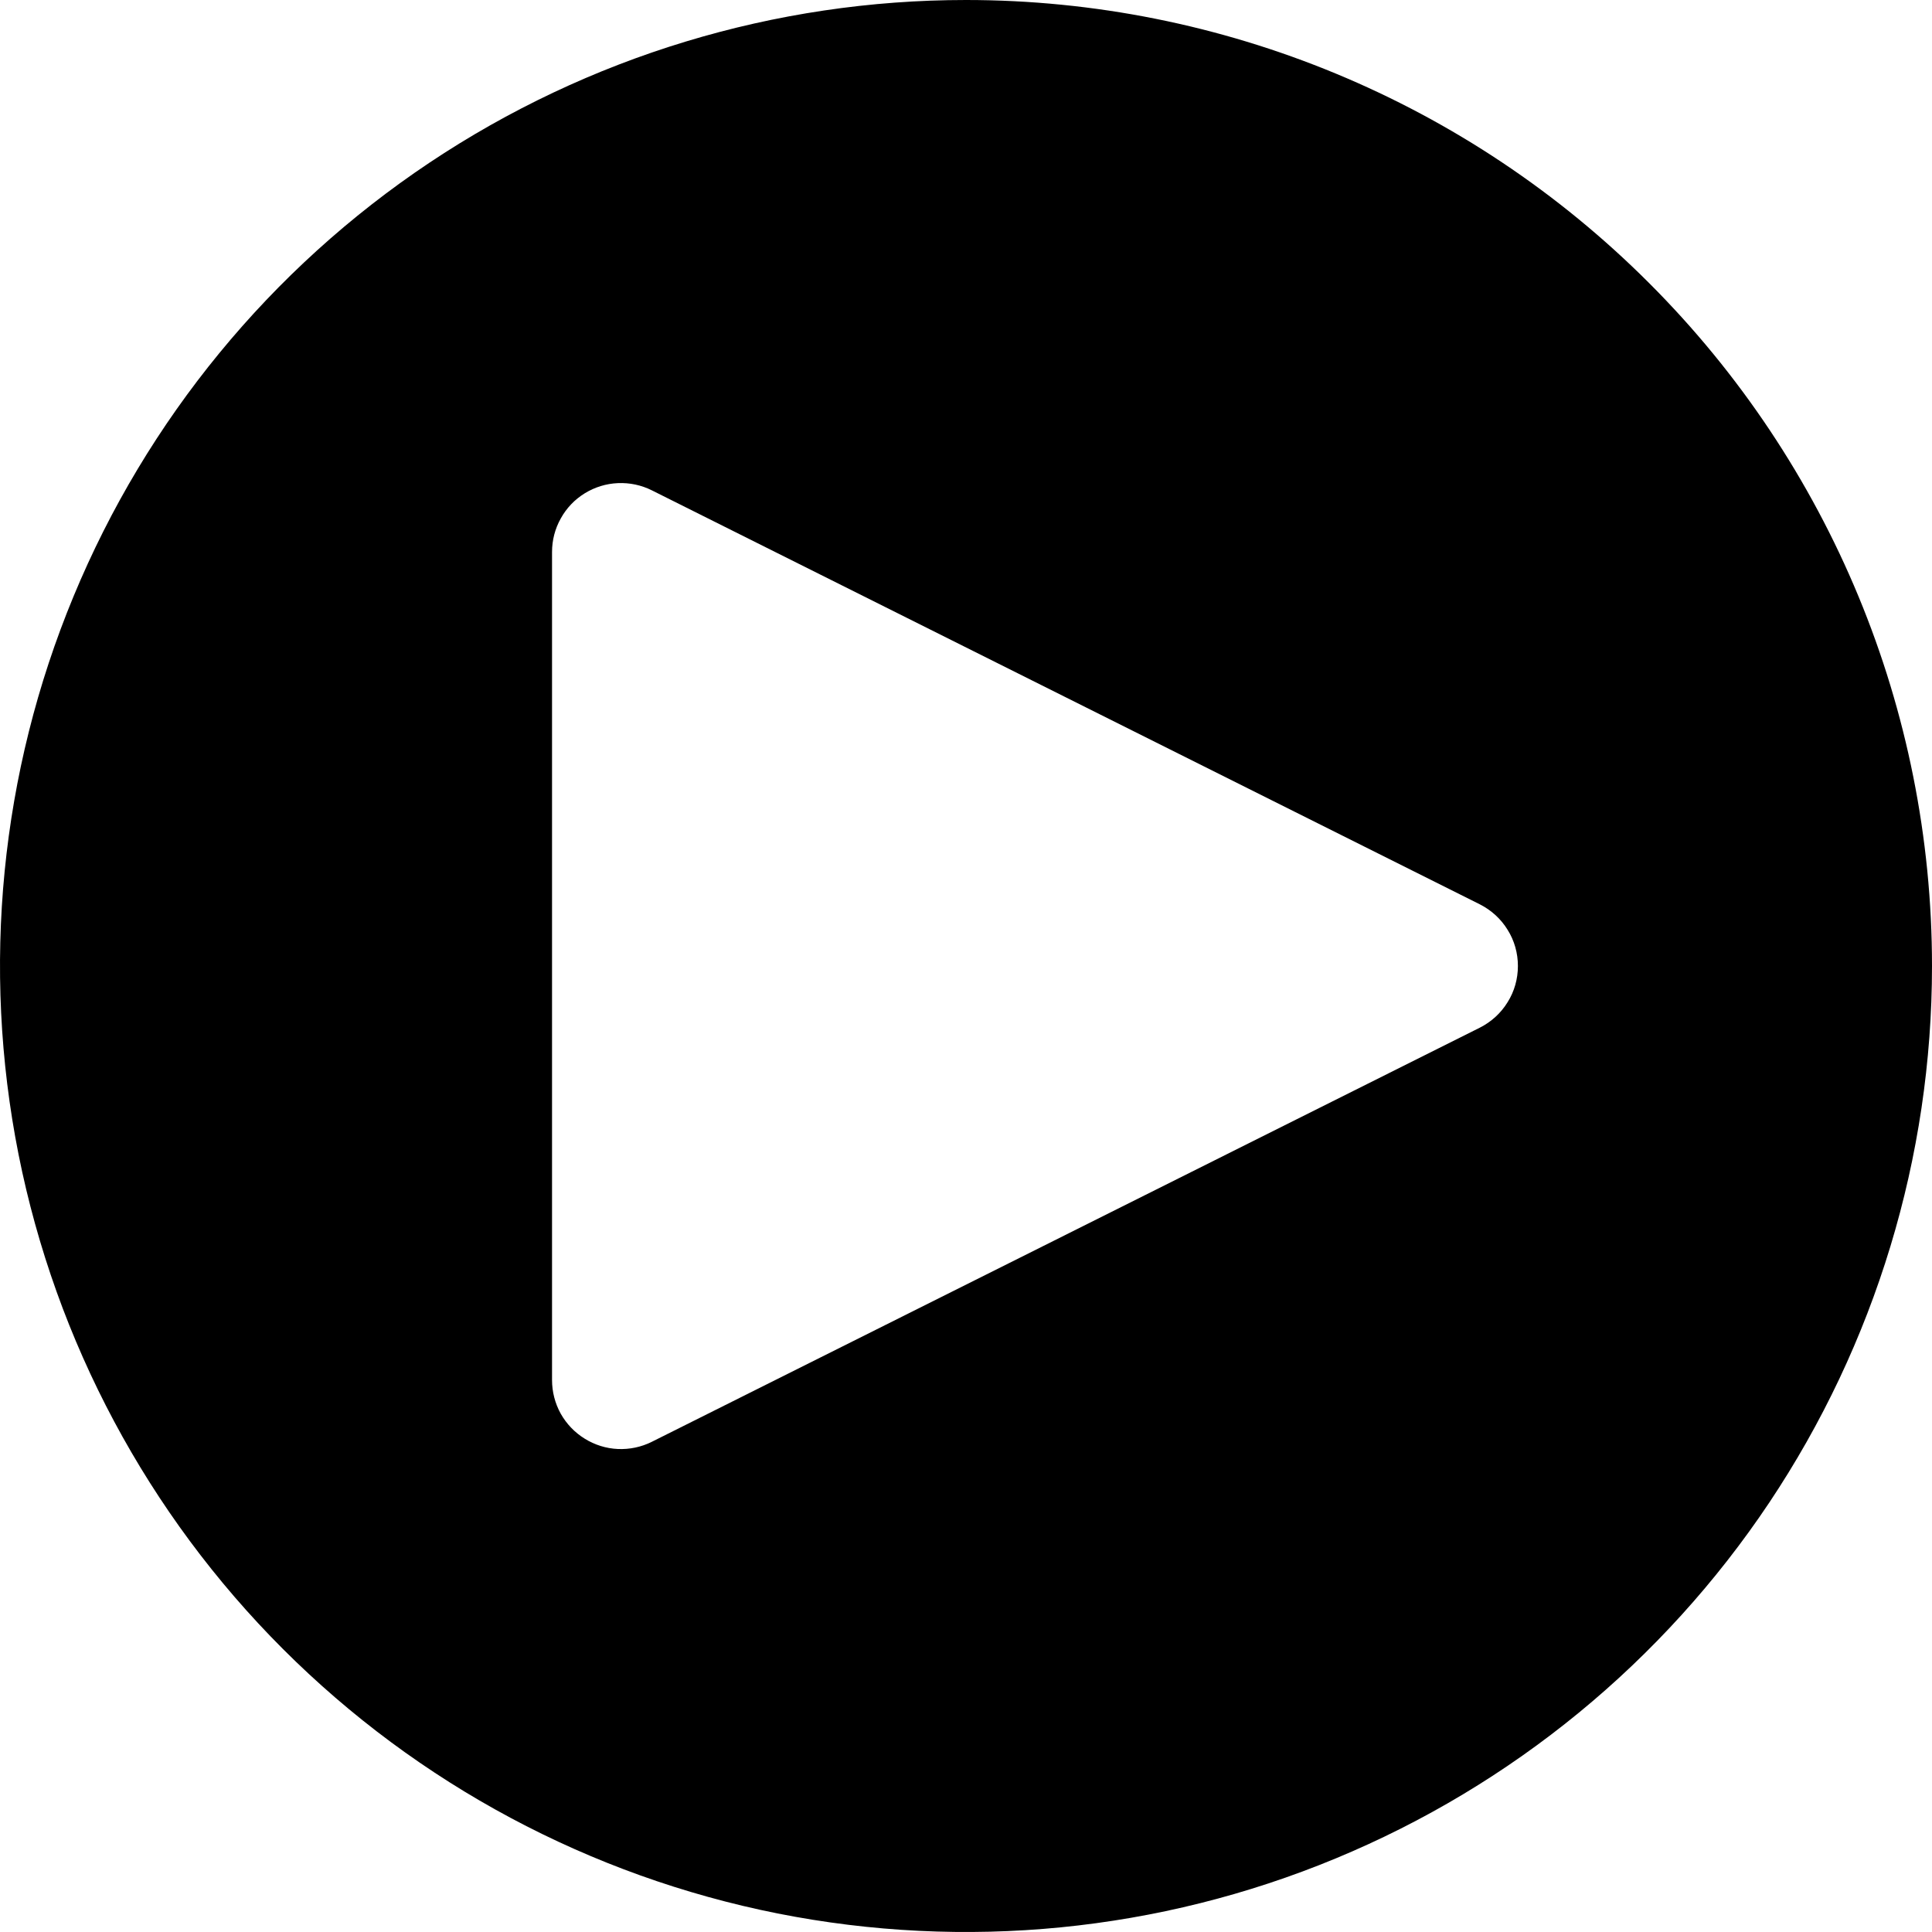 <?xml version="1.0" encoding="UTF-8"?> <svg xmlns="http://www.w3.org/2000/svg" width="15" height="15" viewBox="0 0 15 15" fill="none"><path d="M7.5 0C6.017 0 4.567 0.44 3.333 1.264C2.1 2.088 1.139 3.259 0.571 4.63C0.003 6 -0.145 7.508 0.144 8.963C0.434 10.418 1.148 11.754 2.197 12.803C3.246 13.852 4.582 14.566 6.037 14.856C7.492 15.145 9 14.997 10.37 14.429C11.741 13.861 12.912 12.9 13.736 11.667C14.56 10.433 15 8.983 15 7.5C15 5.511 14.21 3.603 12.803 2.197C11.397 0.79 9.489 0 7.5 0ZM11.489 7.979L5.061 11.194C4.979 11.235 4.888 11.254 4.797 11.25C4.706 11.246 4.617 11.218 4.54 11.17C4.462 11.122 4.398 11.055 4.353 10.975C4.309 10.895 4.286 10.806 4.286 10.714V4.286C4.286 4.194 4.309 4.105 4.354 4.025C4.398 3.945 4.462 3.878 4.54 3.83C4.618 3.782 4.706 3.755 4.797 3.751C4.889 3.747 4.979 3.766 5.061 3.807L11.489 7.021C11.578 7.066 11.653 7.134 11.705 7.219C11.758 7.303 11.785 7.401 11.785 7.5C11.785 7.599 11.758 7.697 11.705 7.781C11.653 7.866 11.578 7.934 11.489 7.979" fill="black"></path></svg> 